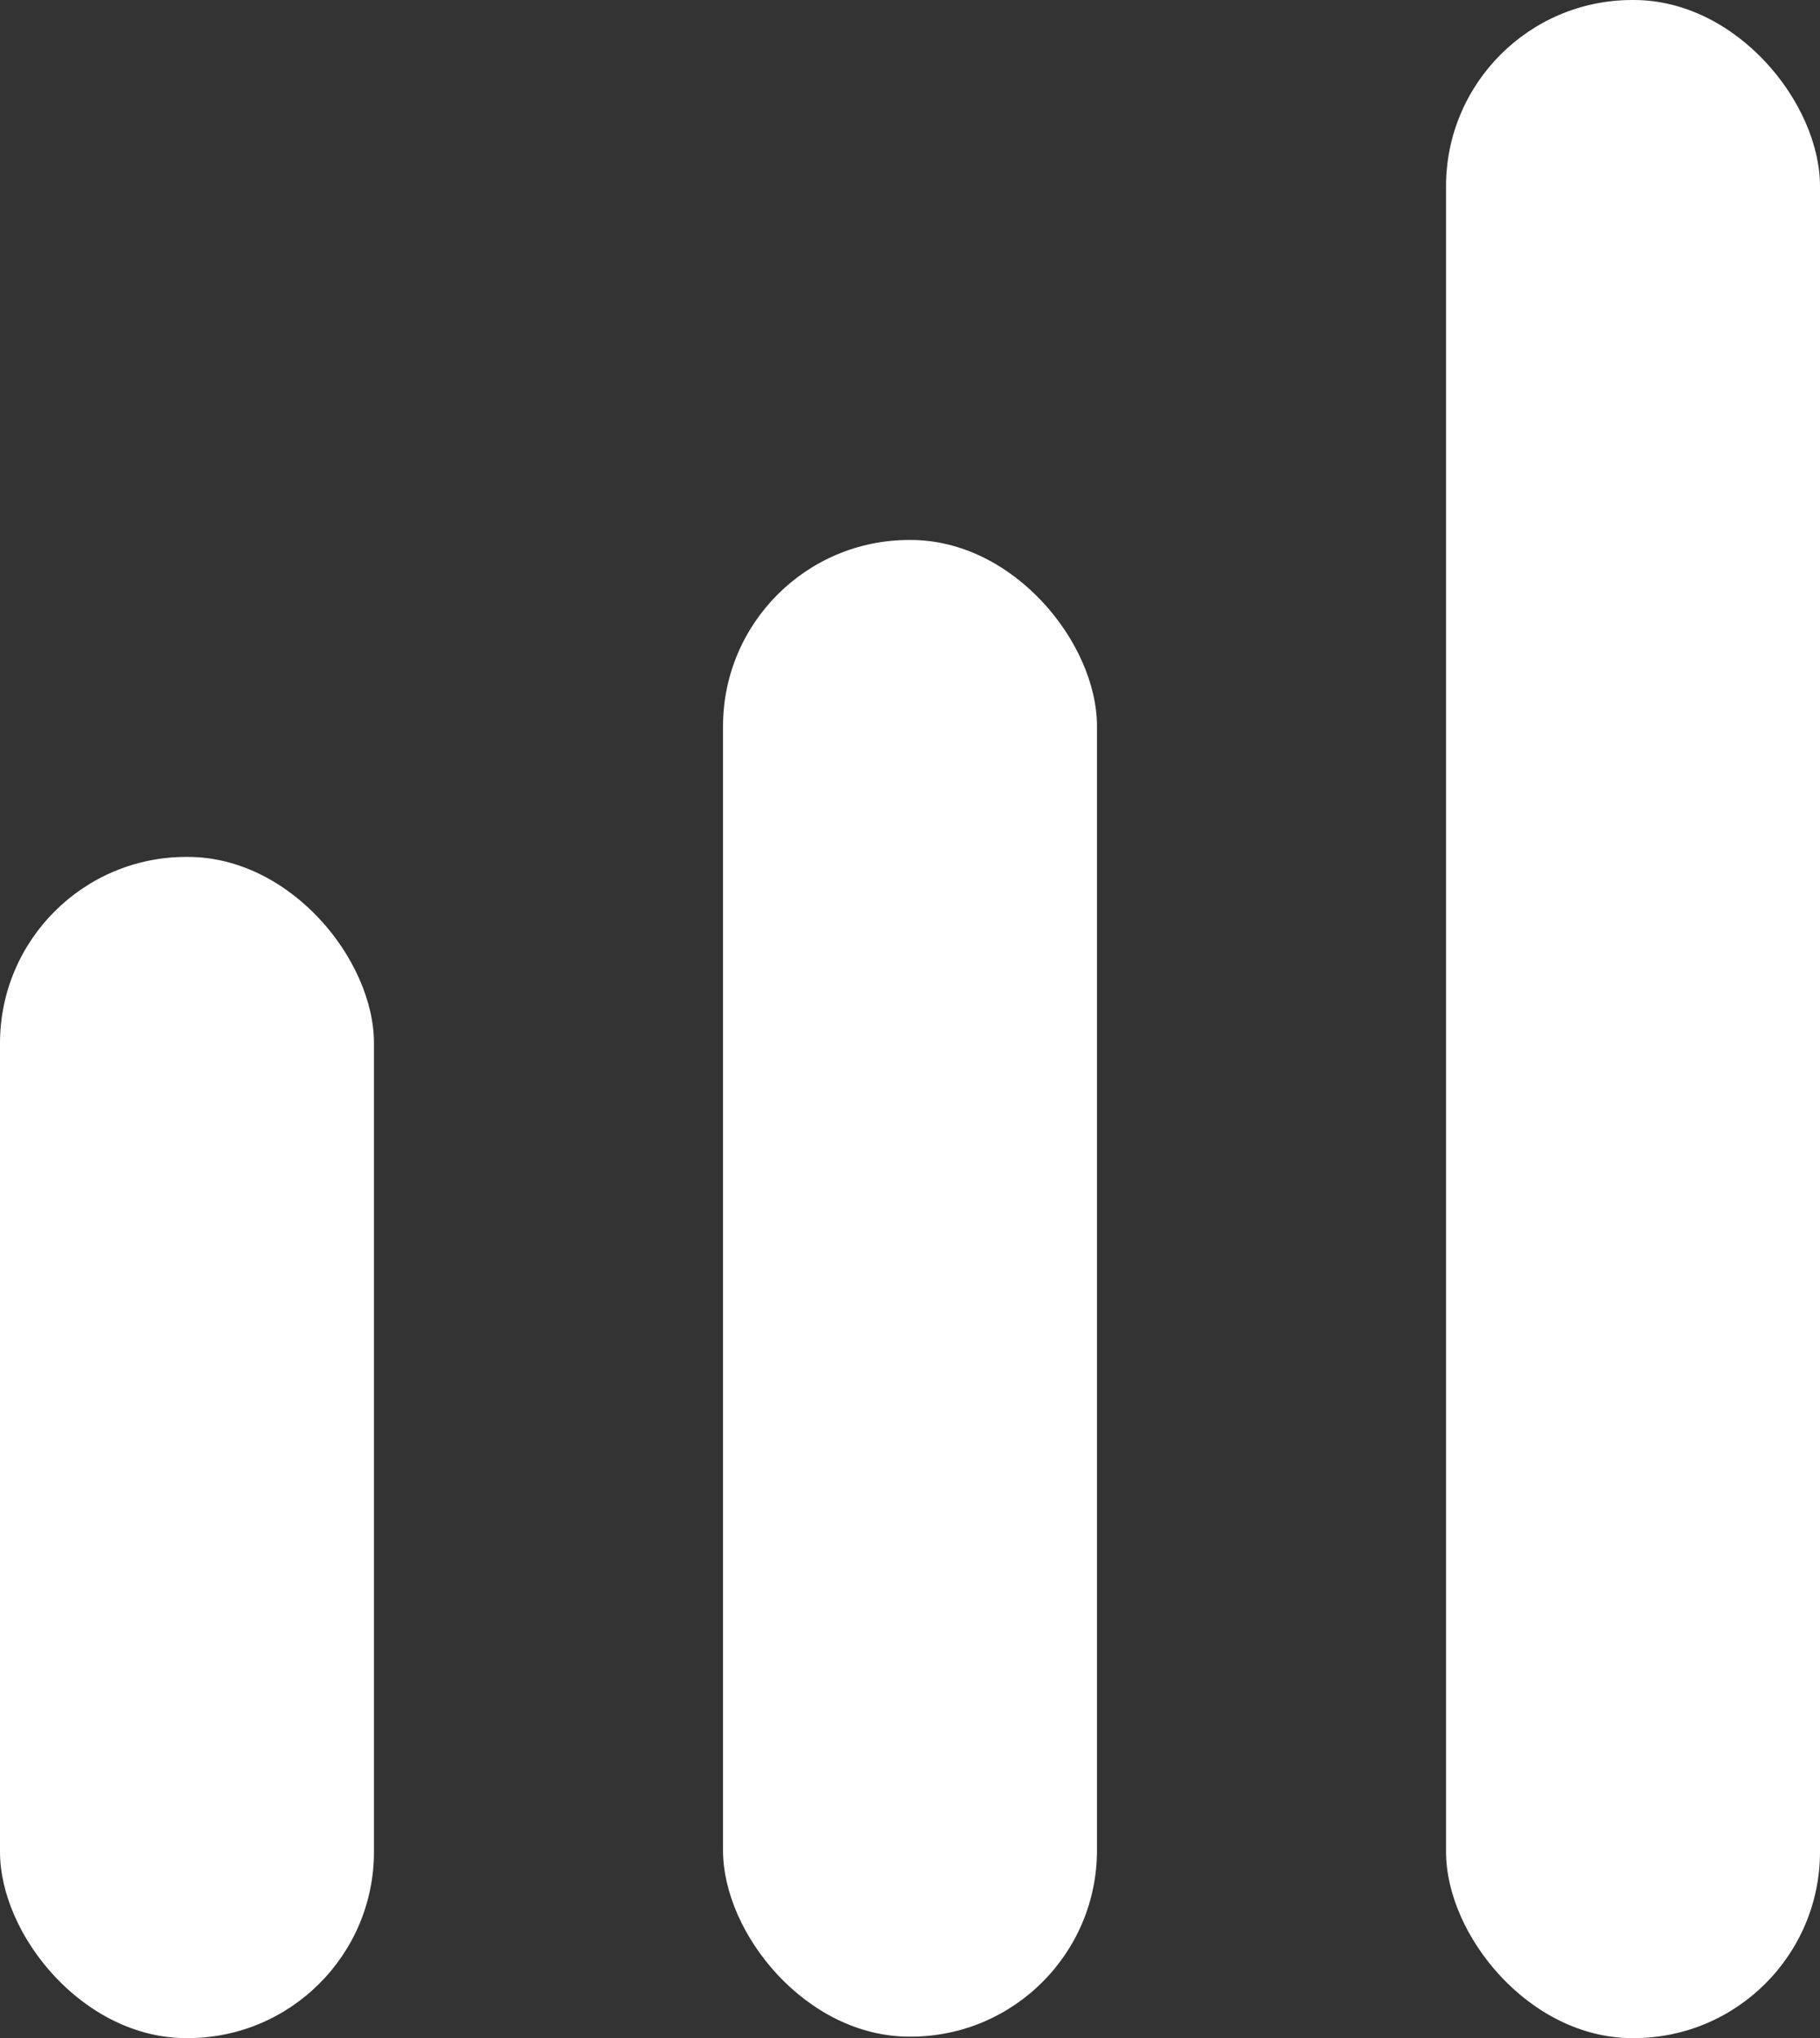 <?xml version="1.0" encoding="UTF-8"?>
<svg id="Warstwa_2" data-name="Warstwa 2" xmlns="http://www.w3.org/2000/svg" viewBox="0 0 12.41 13.89">
  <rect x="0" y="0" width="12.41" height="13.89" fill="#333333" stroke="none"/>
  <defs>
    <style>
      .cls-1 {
        fill: #fff;
        stroke-width: 0px;
      }
    </style>
  </defs>
  <g id="Layer_1" data-name="Layer 1">
    <rect class="cls-1" x="0" y="5.84" width="2.55" height="8.05" rx="1.27" ry="1.27"/>
    <rect class="cls-1" x="4.93" y="3.68" width="2.55" height="10.2" rx="1.27" ry="1.27"/>
    <rect class="cls-1" x="9.86" y="0" width="2.55" height="13.89" rx="1.27" ry="1.27"/>
  </g>
</svg>